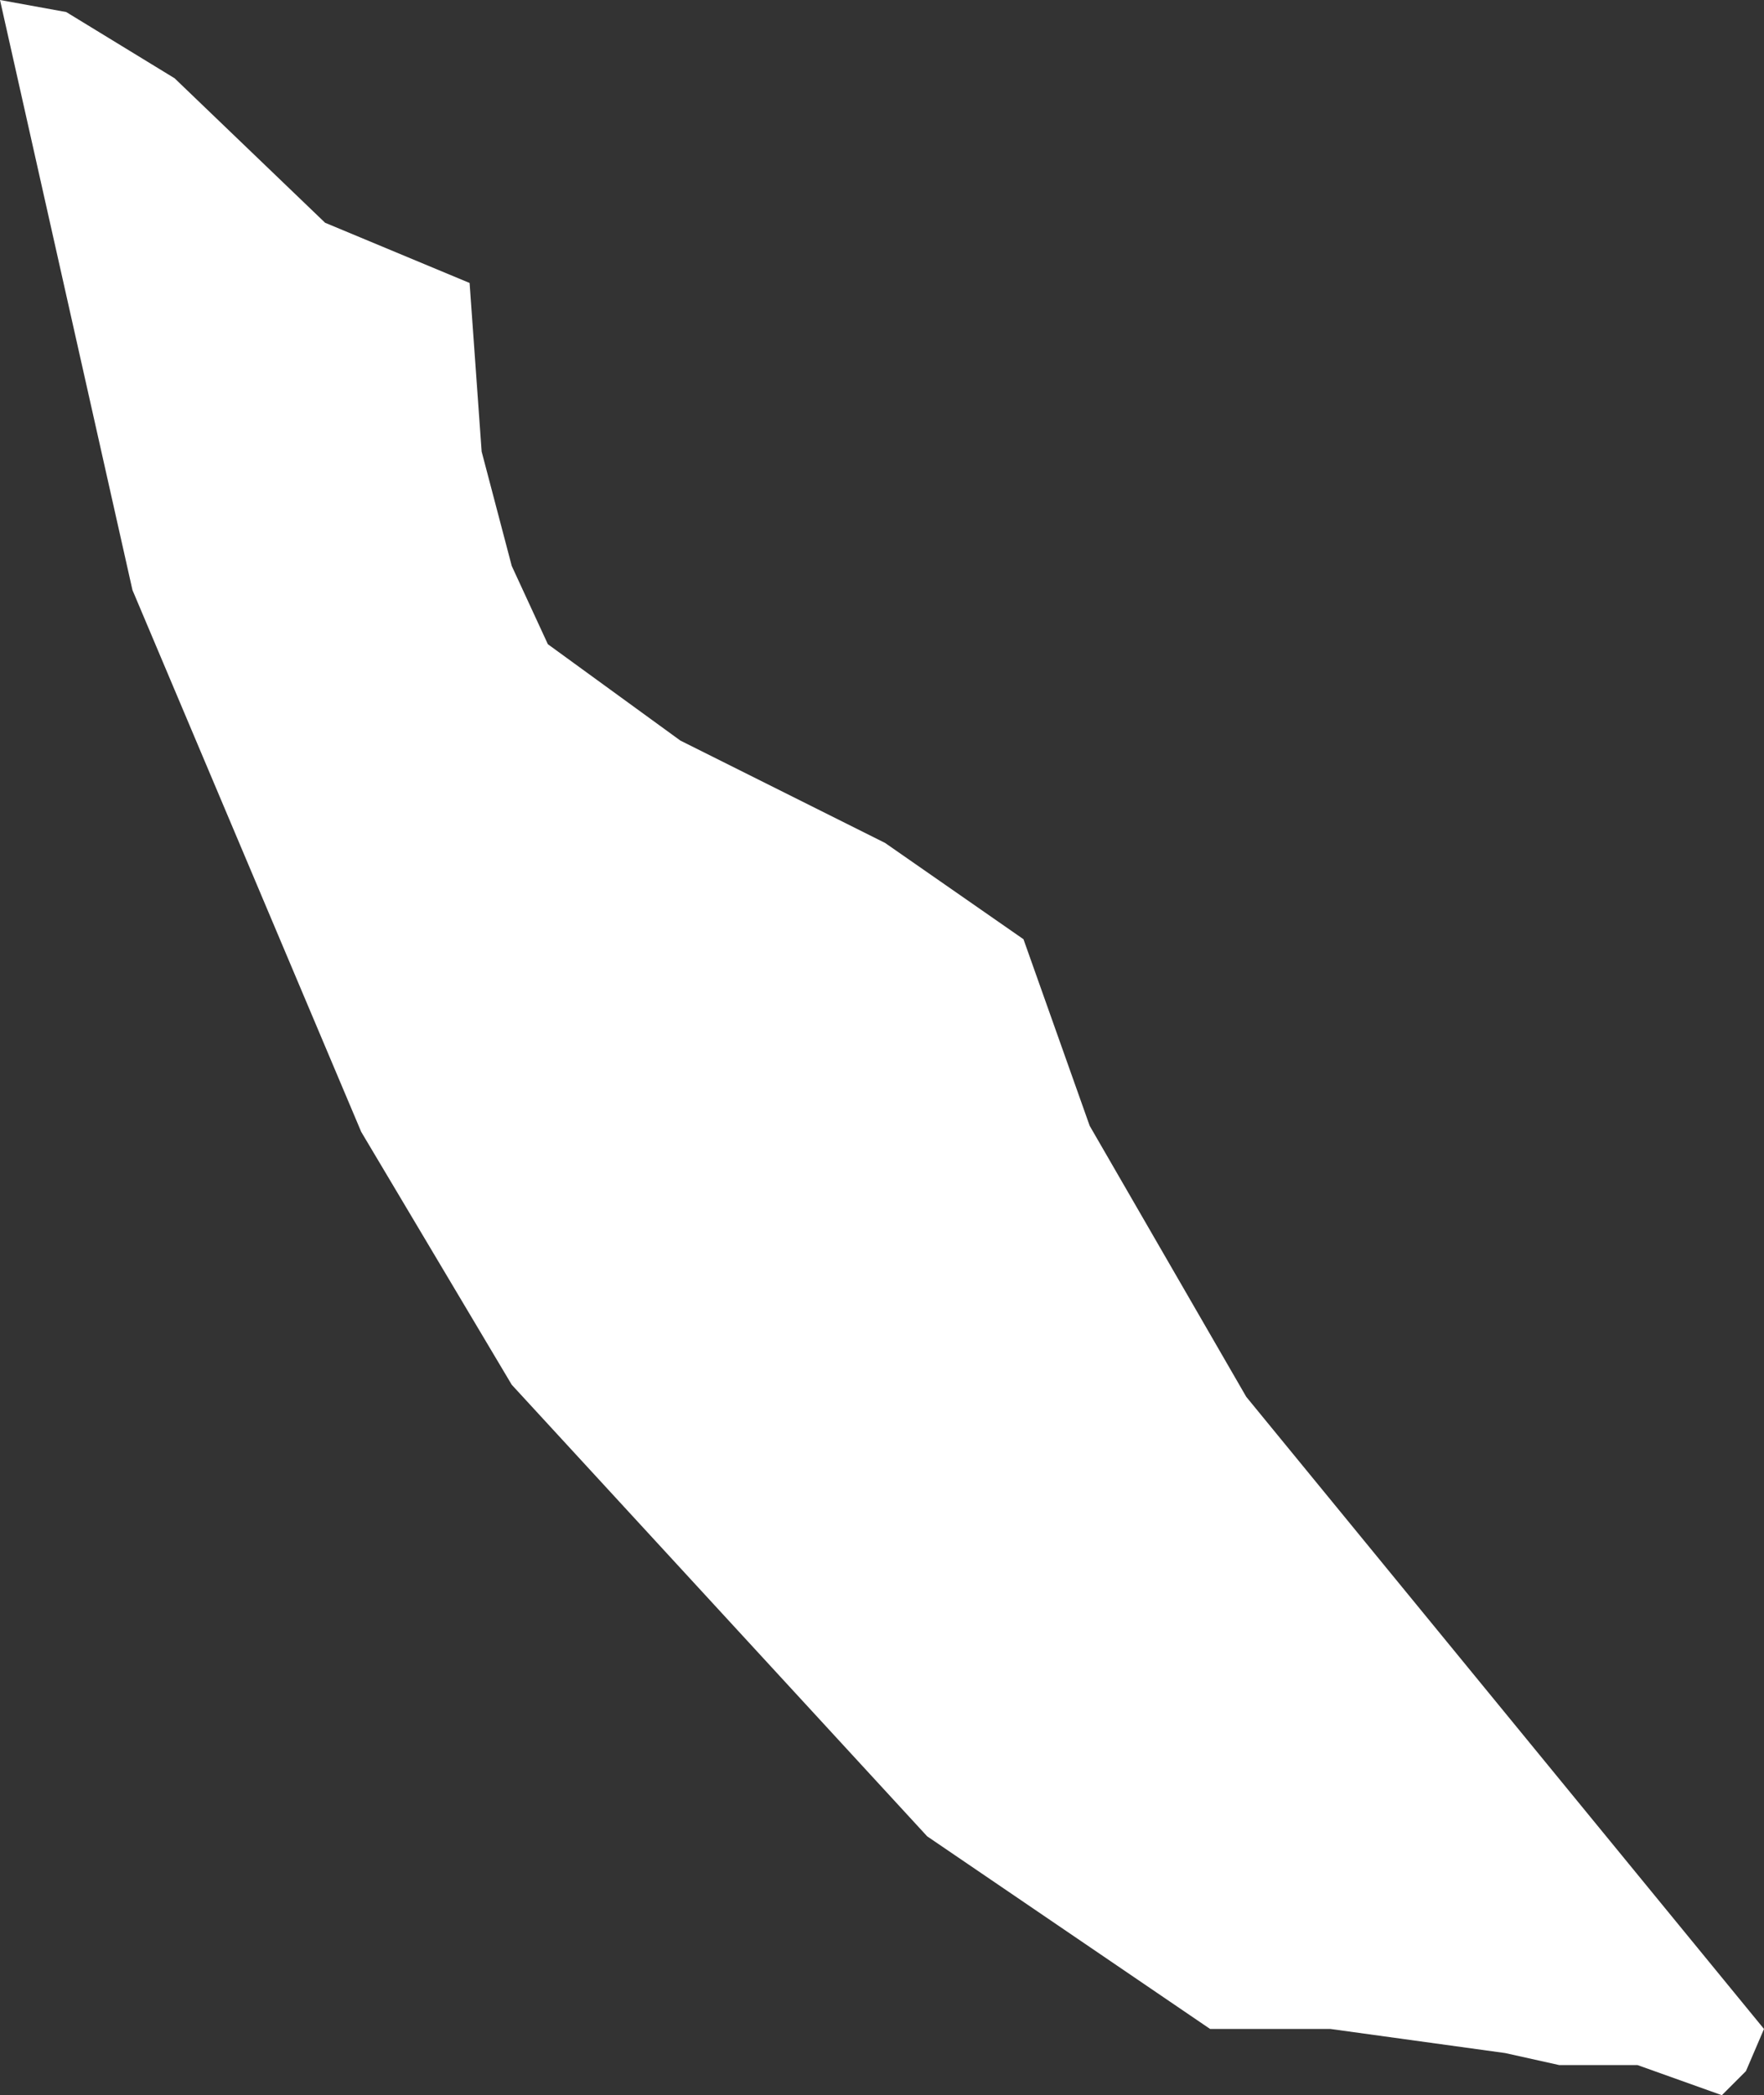 <?xml version="1.0" encoding="UTF-8" standalone="no"?>
<svg xmlns:xlink="http://www.w3.org/1999/xlink" height="17.4px" width="14.65px" xmlns="http://www.w3.org/2000/svg">
  <rect width="100%" height="100%" fill="#333333" stroke="none"/>
  <g transform="matrix(1.0, 0.0, 0.0, 1.0, 7.3, 8.7)">
    <path d="M7.0 8.7 L6.3 8.45 5.65 8.45 5.2 8.35 3.75 8.15 2.75 8.15 0.4 6.55 -3.05 2.8 -4.3 0.7 -6.2 -3.8 -7.3 -8.7 -6.75 -8.6 -5.85 -8.05 -4.6 -6.85 -3.4 -6.35 -3.3 -4.95 -3.05 -4.0 -2.75 -3.35 -1.65 -2.55 0.05 -1.7 1.2 -0.9 1.75 0.65 3.05 2.9 7.35 8.15 7.2 8.5 7.0 8.7" fill="#ffffff" fill-rule="evenodd" stroke="none"/>
  </g>
</svg>
